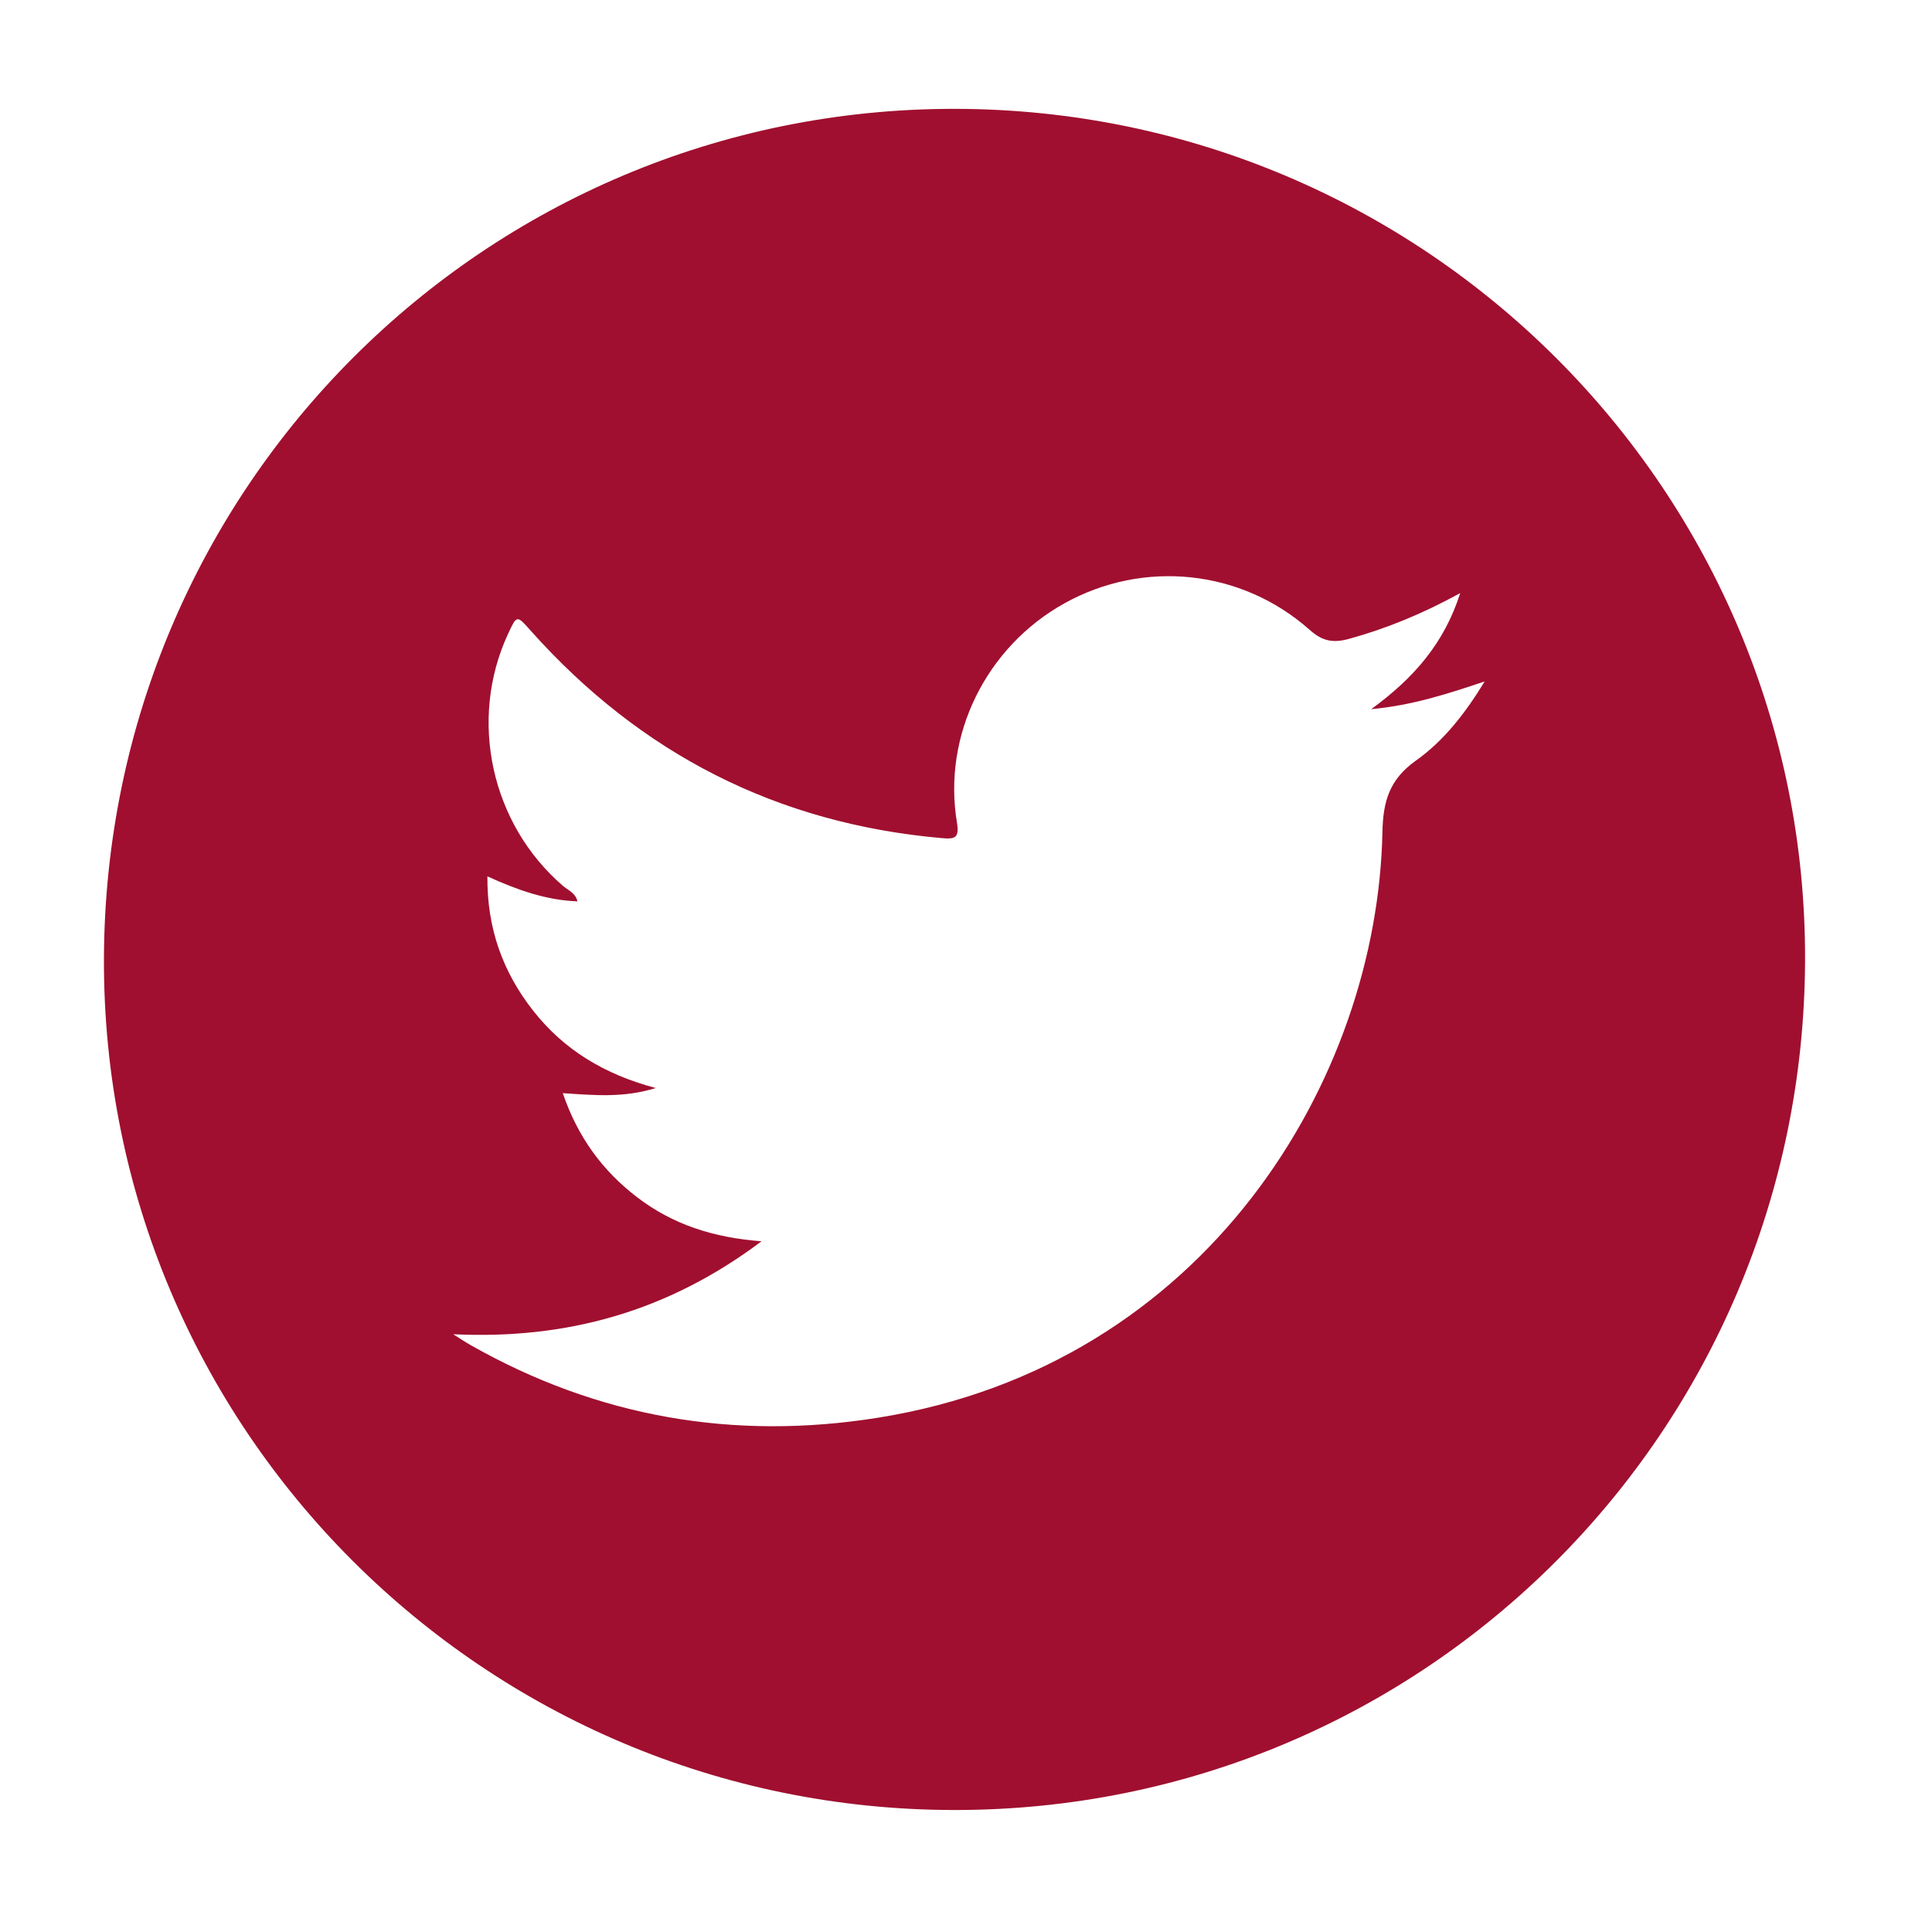 <?xml version="1.0" encoding="utf-8"?>
<!-- Generator: Adobe Illustrator 16.0.0, SVG Export Plug-In . SVG Version: 6.00 Build 0)  -->
<!DOCTYPE svg PUBLIC "-//W3C//DTD SVG 1.1//EN" "http://www.w3.org/Graphics/SVG/1.1/DTD/svg11.dtd">
<svg version="1.1" id="Capa_1" xmlns="http://www.w3.org/2000/svg" xmlns:xlink="http://www.w3.org/1999/xlink" x="0px" y="0px"
	 width="50px" height="50px" viewBox="0 0 50 50" enable-background="new 0 0 50 50" xml:space="preserve">
<path fill="#A00F2F" d="M24.708,2.817c12.183,0.01,22.054,9.9,22.007,22.046c-0.047,12.191-9.862,21.989-22.019,21.98
	C12.511,46.833,2.646,36.951,2.69,24.802C2.735,12.613,12.558,2.808,24.708,2.817 M11.729,34.53
	c0.149,0.094,0.295,0.192,0.447,0.279c3.295,1.871,6.825,2.478,10.549,1.881c8.491-1.358,12.922-8.75,13.052-15.154
	c0.016-0.81,0.188-1.37,0.867-1.852c0.741-0.525,1.298-1.259,1.779-2.048c-0.931,0.31-1.843,0.615-2.936,0.717
	c1.1-0.802,1.887-1.7,2.303-3.003c-0.98,0.535-1.904,0.916-2.879,1.184c-0.404,0.11-0.681,0.066-1.012-0.229
	c-1.769-1.574-4.308-1.831-6.357-0.688c-2.022,1.128-3.153,3.41-2.776,5.673c0.066,0.399-0.052,0.431-0.393,0.4
	c-4.259-0.374-7.791-2.18-10.632-5.361c-0.368-0.413-0.363-0.418-0.59,0.07c-1.035,2.223-0.444,4.93,1.424,6.532
	c0.13,0.111,0.32,0.176,0.369,0.396c-0.813-0.031-1.553-0.293-2.33-0.647c-0.012,1.342,0.397,2.474,1.183,3.475
	c0.796,1.014,1.845,1.65,3.174,2.003c-0.837,0.26-1.593,0.186-2.406,0.133c0.389,1.14,1.03,2.011,1.929,2.697
	c0.909,0.695,1.954,1.041,3.215,1.136C17.268,33.957,14.649,34.668,11.729,34.53"/>
</svg>
